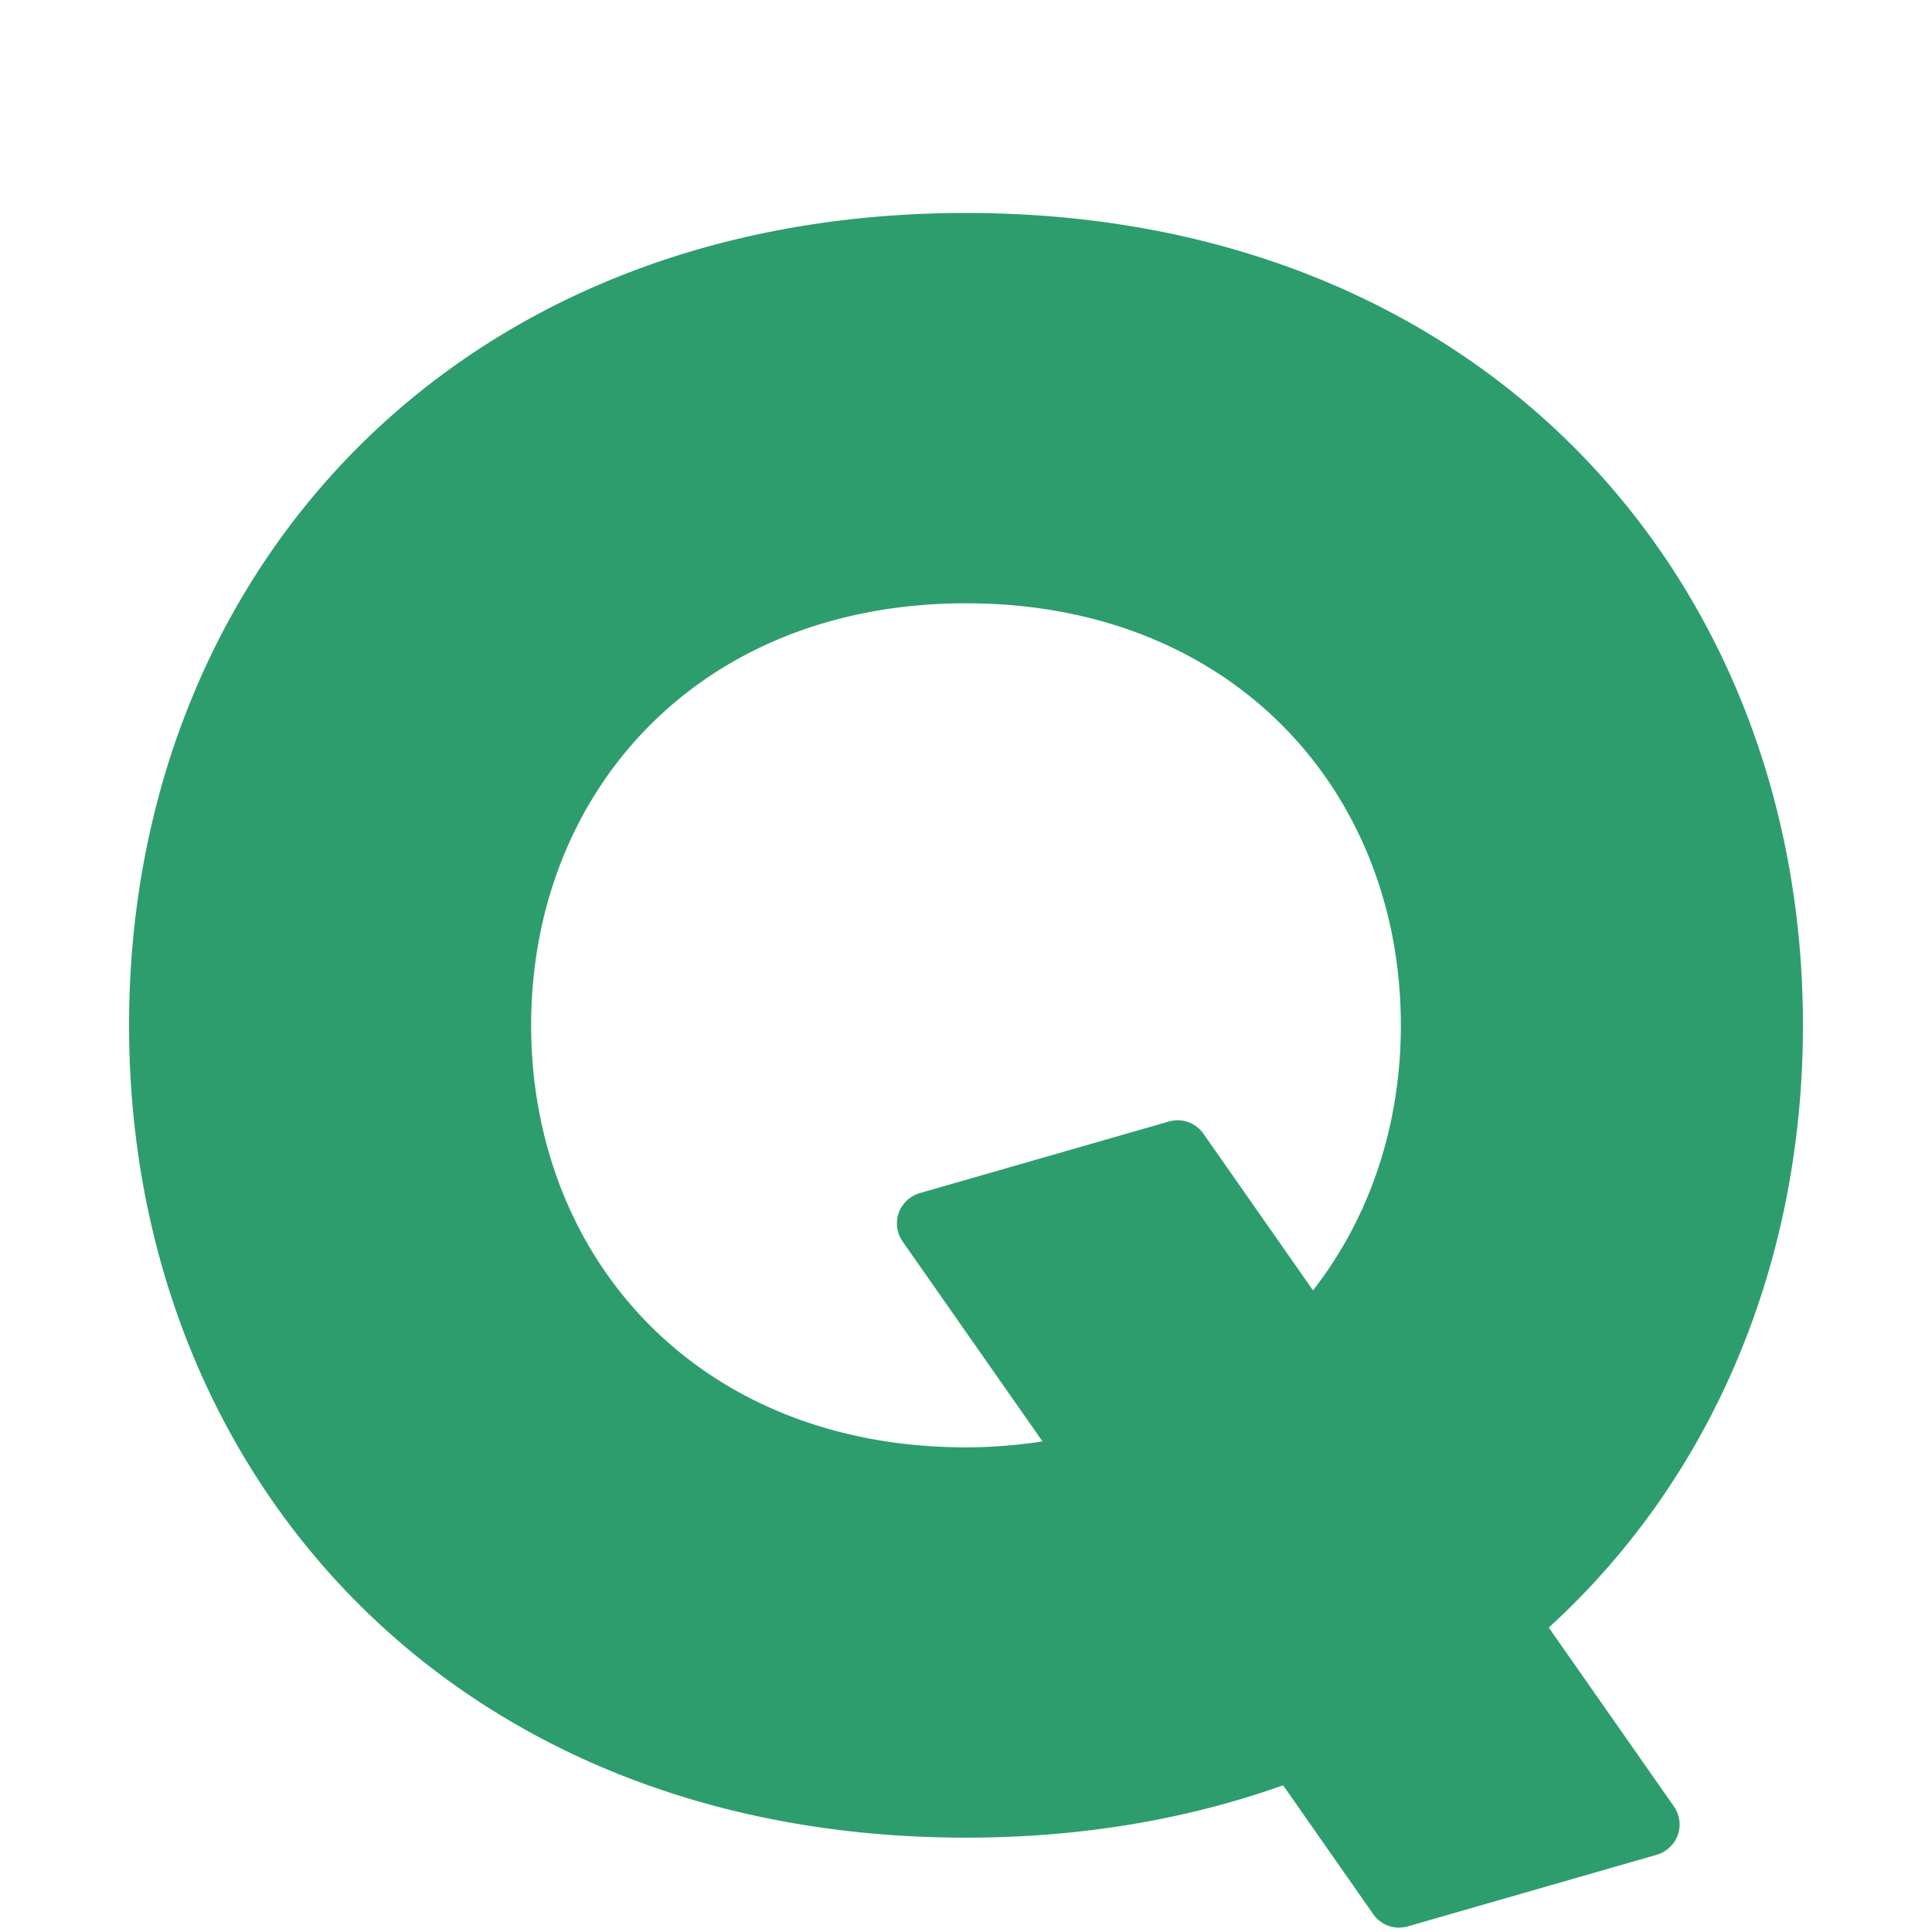 <?xml version="1.0" encoding="utf-8"?><!-- Uploaded to: SVG Repo, www.svgrepo.com, Generator: SVG Repo Mixer Tools -->
<svg width="800px" height="800px" viewBox="0 0 128 128" xmlns="http://www.w3.org/2000/svg" xmlns:xlink="http://www.w3.org/1999/xlink" aria-hidden="true" role="img" class="iconify iconify--noto" preserveAspectRatio="xMidYMid meet"><path d="M102.61 107.83c10.8-9.85 16.84-24.08 16.84-39.9c0-29.73-21.33-53.82-55.45-53.82S8.55 38.21 8.55 67.93c0 29.73 21.33 53.82 55.45 53.82c7.69 0 14.72-1.23 21.01-3.47l5.97 8.54a2.079 2.079 0 0 0 2.28.81l16.51-4.75c.64-.19 1.16-.67 1.39-1.31c.22-.63.13-1.33-.26-1.89l-8.29-11.85zM64 95.89c-17.72 0-28.81-12.52-28.81-27.96S46.27 39.97 64 39.97s28.81 12.52 28.81 27.96c0 6.65-2.07 12.76-5.82 17.56l-7.26-10.38a2.086 2.086 0 0 0-2.28-.81l-16.52 4.75c-.64.19-1.16.67-1.39 1.31c-.22.63-.13 1.33.26 1.89l9.27 13.25c-1.62.24-3.3.39-5.07.39z" fill="#2E9D6E"></path></svg>